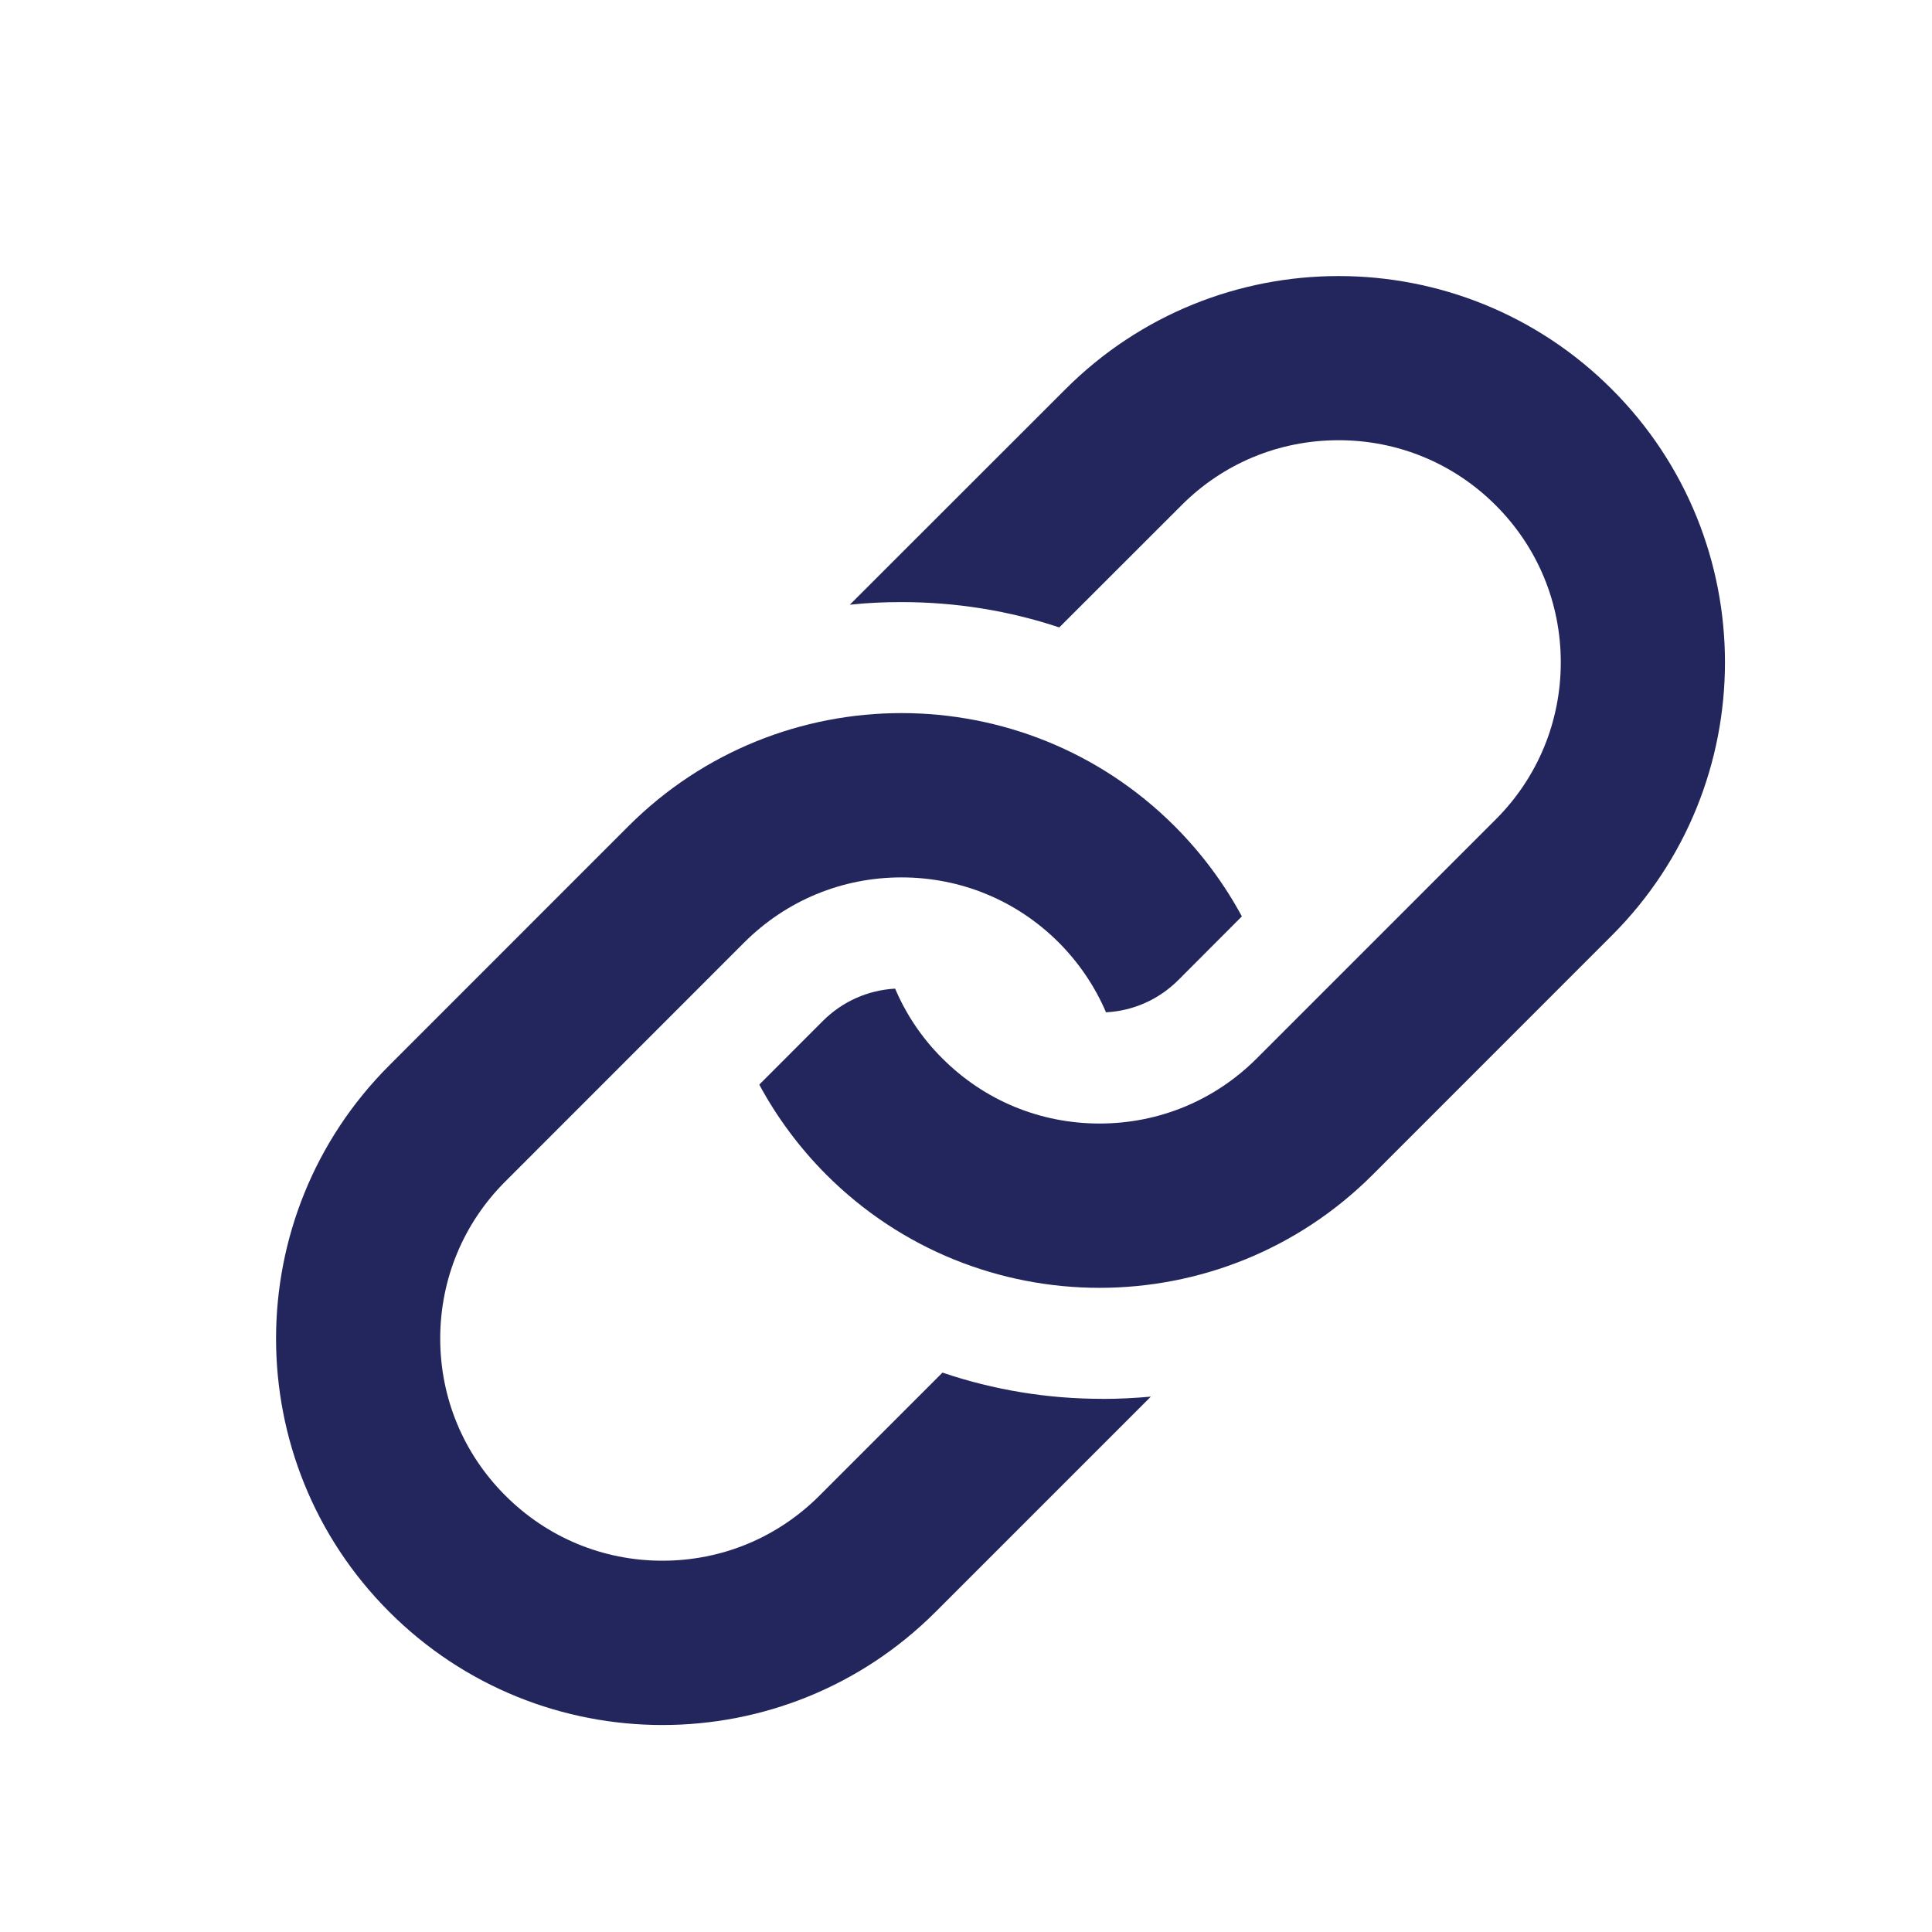 <?xml version="1.0" encoding="UTF-8"?>
<svg width="28px" height="28px" viewBox="0 0 28 28" version="1.1" xmlns="http://www.w3.org/2000/svg" xmlns:xlink="http://www.w3.org/1999/xlink">
    <title>Artboard Copy 2</title>
    <g id="Artboard-Copy-2" stroke="none" stroke-width="1" fill="none" fill-rule="evenodd">
        <g id="np_link_1880307_000000" transform="translate(4, 4)" fill="#23265C" fill-rule="nonzero">
            <path d="M19.36,1.641 C17.173,-0.546 13.627,-0.546 11.441,1.641 L8.316,4.764 C8.564,4.737 8.813,4.726 9.064,4.726 C9.855,4.726 10.624,4.851 11.352,5.093 L13.123,3.323 C13.73,2.714 14.539,2.38 15.4,2.38 C16.259,2.38 17.068,2.714 17.677,3.323 C18.285,3.931 18.62,4.738 18.62,5.599 C18.62,6.459 18.285,7.268 17.677,7.876 L14.213,11.34 C13.604,11.949 12.795,12.283 11.936,12.283 C11.074,12.283 10.267,11.949 9.658,11.34 C9.362,11.046 9.132,10.702 8.973,10.328 C8.578,10.35 8.209,10.514 7.927,10.795 L7.004,11.719 C7.256,12.187 7.581,12.628 7.975,13.024 C10.162,15.211 13.708,15.211 15.895,13.024 L19.36,9.558 C21.546,7.372 21.546,3.827 19.36,1.641 L19.36,1.641 Z" id="Path"></path>
            <path d="M11.973,16.273 C11.18,16.273 10.404,16.145 9.659,15.893 L7.877,17.675 C7.269,18.284 6.461,18.619 5.6,18.619 C4.741,18.619 3.933,18.284 3.324,17.675 C2.715,17.067 2.38,16.259 2.38,15.399 C2.38,14.539 2.715,13.73 3.324,13.122 L6.788,9.657 C7.397,9.05 8.204,8.716 9.064,8.716 C9.926,8.716 10.733,9.05 11.342,9.657 C11.638,9.954 11.869,10.297 12.029,10.671 C12.425,10.651 12.795,10.485 13.077,10.204 L13.998,9.281 C13.745,8.812 13.42,8.371 13.025,7.975 C10.838,5.788 7.292,5.788 5.106,7.975 L1.641,11.441 C-0.546,13.628 -0.546,17.172 1.641,19.36 C3.828,21.547 7.373,21.547 9.56,19.36 L12.679,16.241 C12.446,16.262 12.212,16.274 11.975,16.274 L11.973,16.273 Z" id="Path"></path>
        </g>
    </g>
</svg>